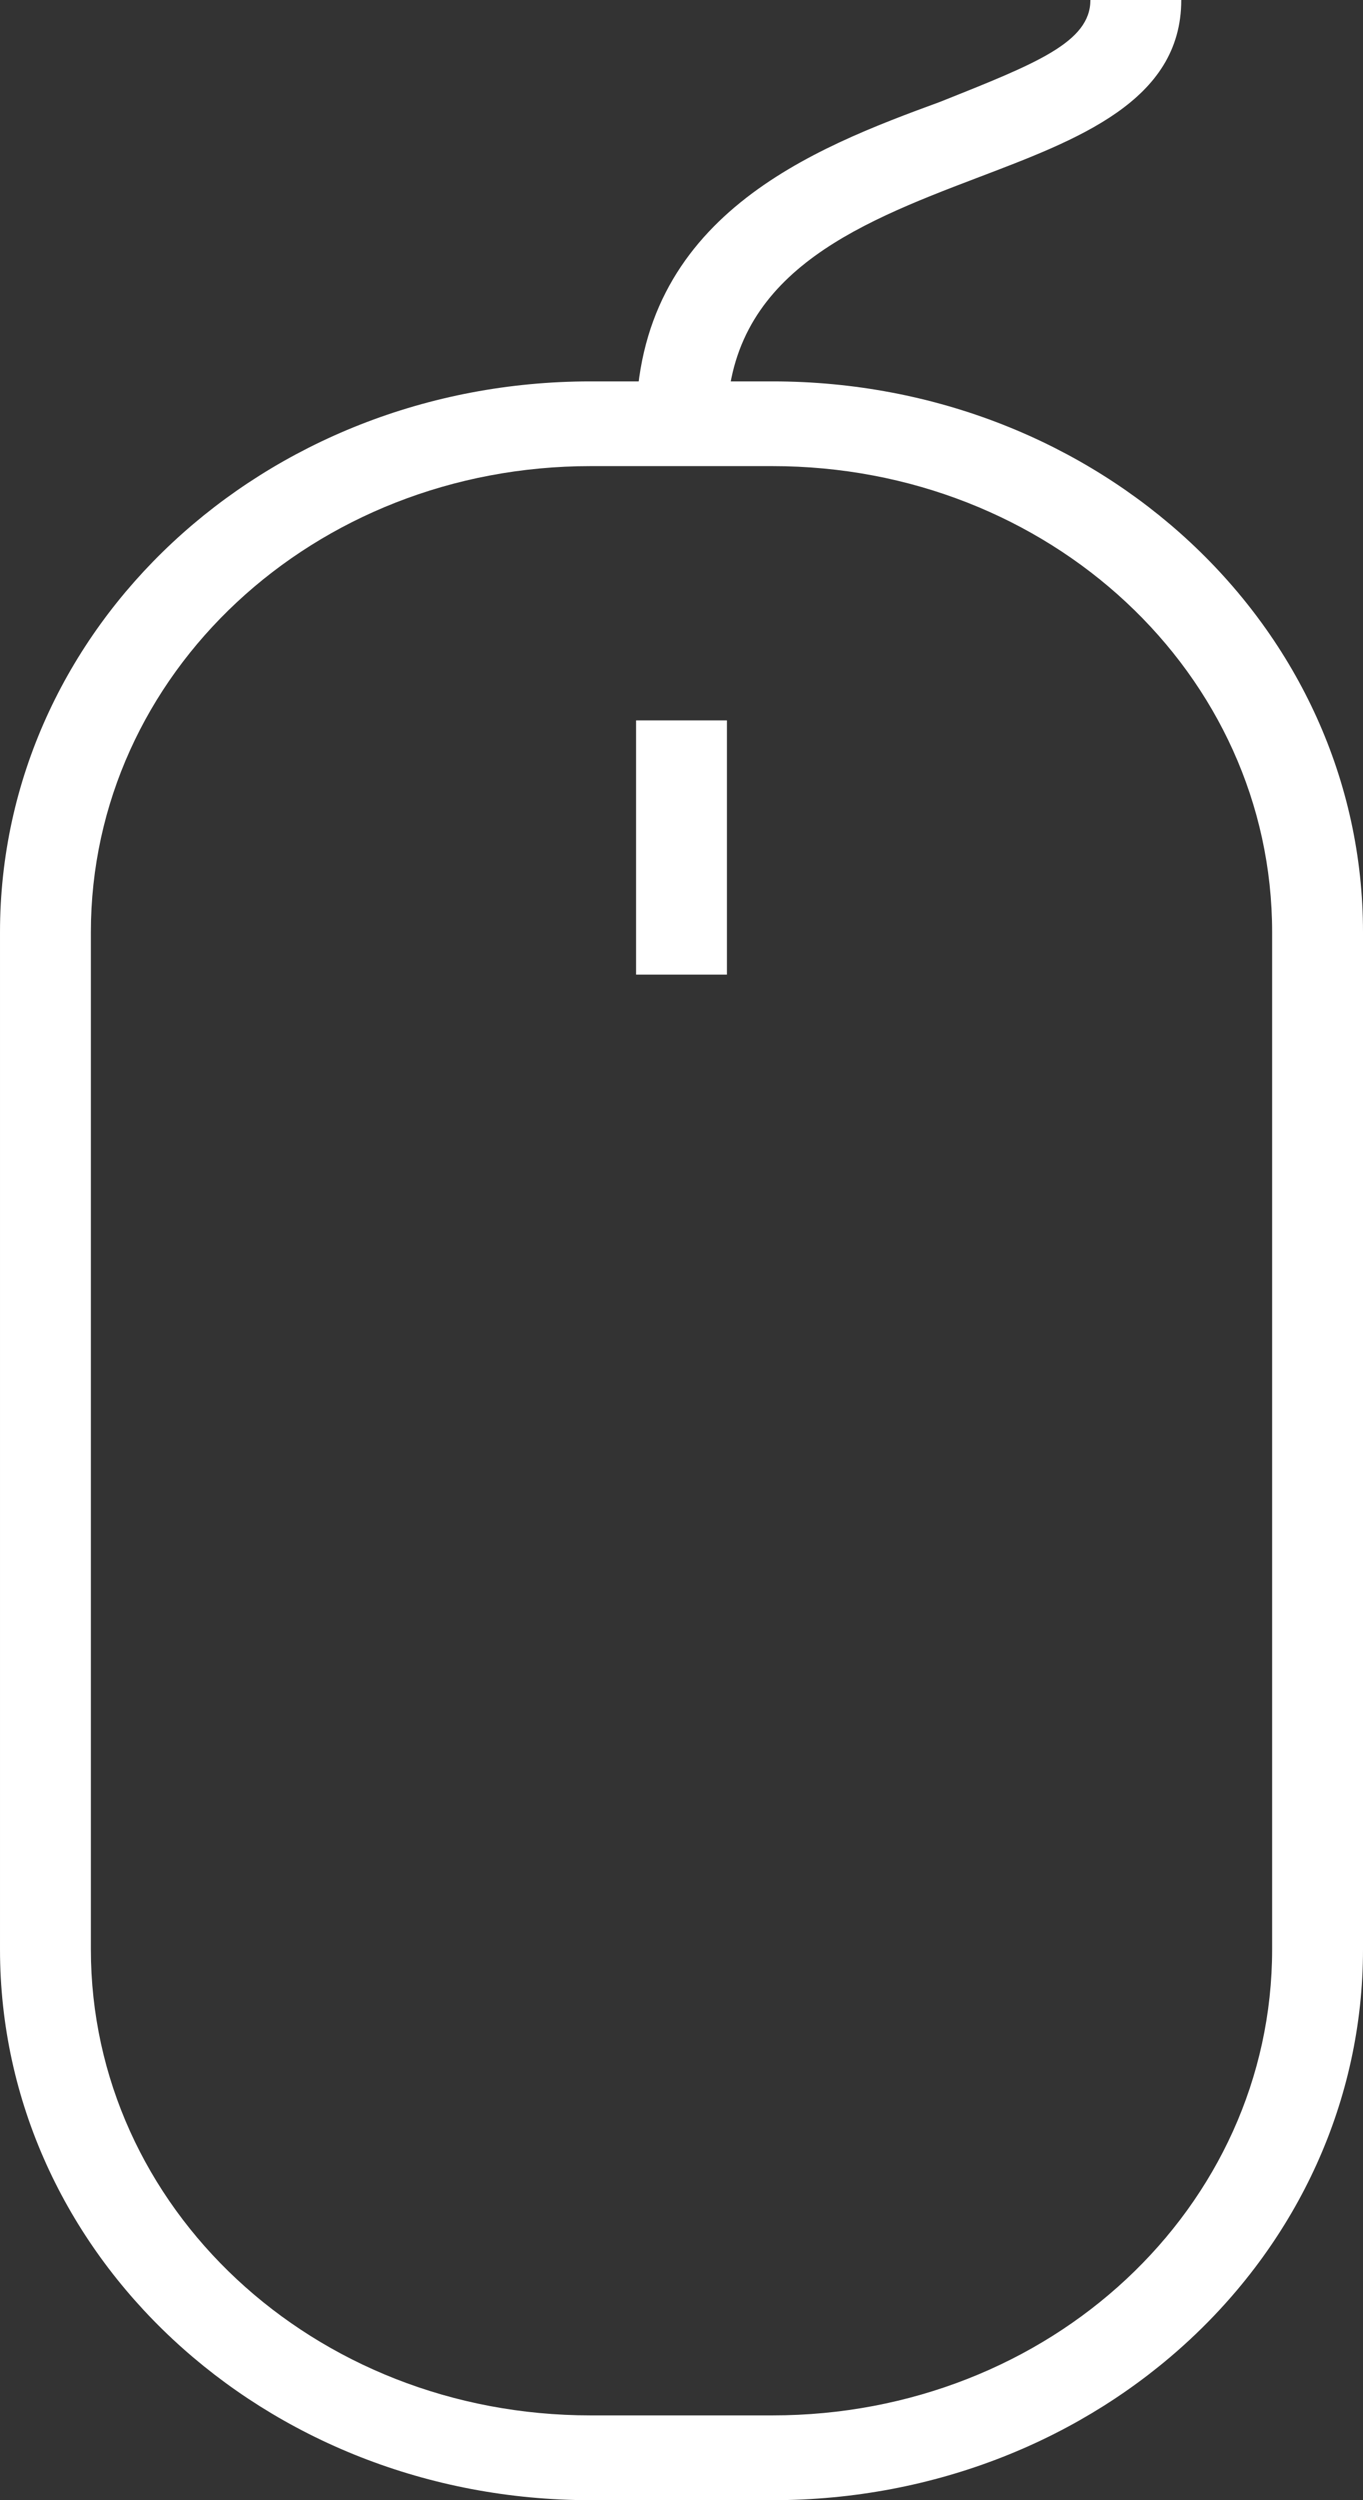<?xml version="1.0" encoding="UTF-8"?> <svg xmlns="http://www.w3.org/2000/svg" width="24" height="44" viewBox="0 0 24 44" fill="none"><rect x="0" y="0" width="24" height="44" fill="#333333" stroke="none"/> <path d="M13.6 44H10.4C4.64 44 6.10352e-05 39.674 6.10352e-05 34.305V16.407C6.10352e-05 11.037 4.64 6.712 10.4 6.712H13.6C19.36 6.712 24 11.037 24 16.407V34.305C24 39.674 19.36 44 13.6 44ZM10.4 8.203C5.52 8.203 1.6 11.858 1.6 16.407V34.305C1.6 38.854 5.52 42.508 10.4 42.508H13.6C18.48 42.508 22.4 38.854 22.4 34.305V16.407C22.4 11.858 18.48 8.203 13.6 8.203H10.4Z" fill="white"></path> <path d="M11.2 12.678H12.8V17.152H11.2V12.678Z" fill="white"></path> <path d="M12.8 7.458H11.2C11.2 3.803 14.32 2.61 16.56 1.79C18.24 1.119 19.2 0.746 19.2 0H20.8C20.8 1.79 18.96 2.461 17.2 3.132C15.04 3.953 12.8 4.847 12.8 7.458Z" fill="white"></path> </svg> 